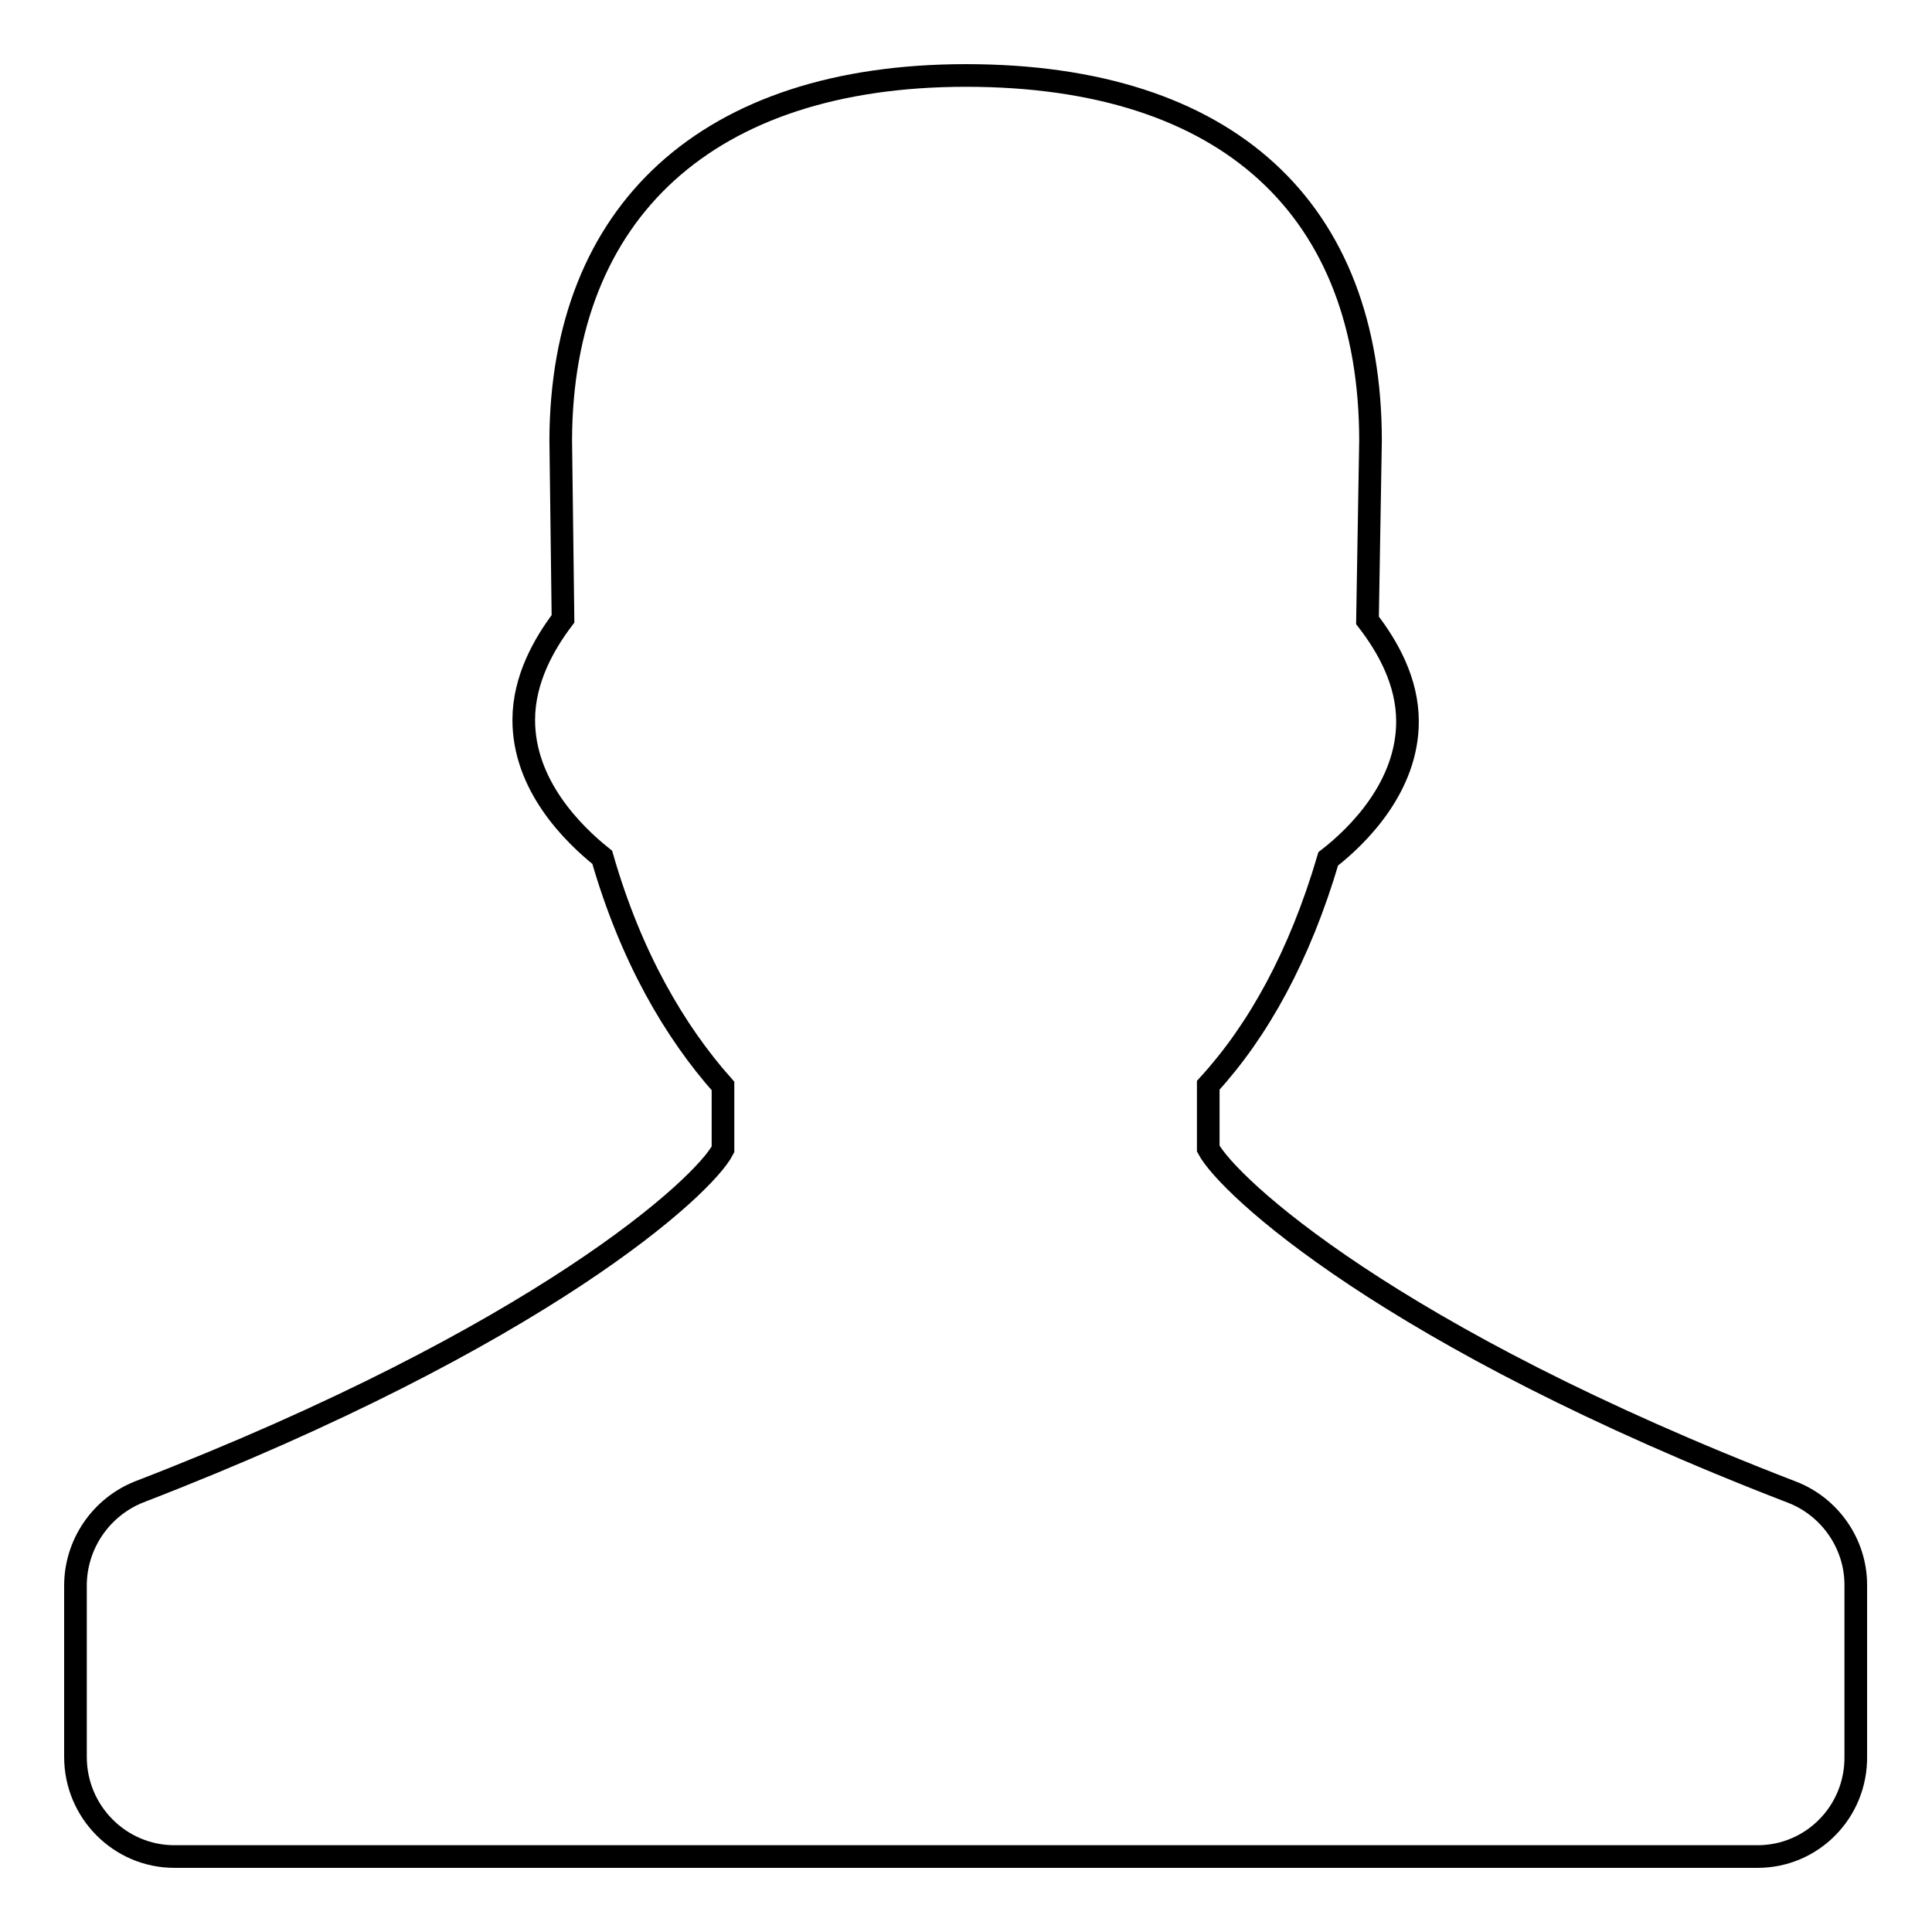 <?xml version="1.0" encoding="utf-8"?>
<!-- Svg Vector Icons : http://www.onlinewebfonts.com/icon -->
<!DOCTYPE svg PUBLIC "-//W3C//DTD SVG 1.1//EN" "http://www.w3.org/Graphics/SVG/1.1/DTD/svg11.dtd">
<svg version="1.1" xmlns="http://www.w3.org/2000/svg" xmlns:xlink="http://www.w3.org/1999/xlink" x="0px" y="0px" viewBox="0 0 256 256" enable-background="new 0 0 256 256" xml:space="preserve">
<g><g><path stroke-width="3" fill-opacity="0" stroke="#000000"  d="M232.9,246H23.1c-7.2,0-13.1-5.9-13.1-13.2v-22.7c0-5.5,3.4-10.4,8.4-12.4c53.3-20.6,74.9-40.5,77.4-45.4v-8.4c-6.4-7.2-12.2-17.1-16-30.3c-4-3.2-10.4-9.6-10.4-18.2c0-5.4,2.7-10.1,5.2-13.4l-0.3-23.7C74.4,28.1,93.7,10,128,10c34.8,0,53.6,17.8,53.6,48.4l-0.4,23.8c2.7,3.5,5.3,8.1,5.3,13.4c0,8.6-6.5,15.1-10.5,18.2c-3.8,12.9-9.3,22.8-15.9,30v8.4c2.6,4.9,23.9,24.9,77.3,45.5c5,1.9,8.5,6.8,8.5,12.3v22.7C246,240.1,240.1,246,232.9,246z"/></g></g>
</svg>
